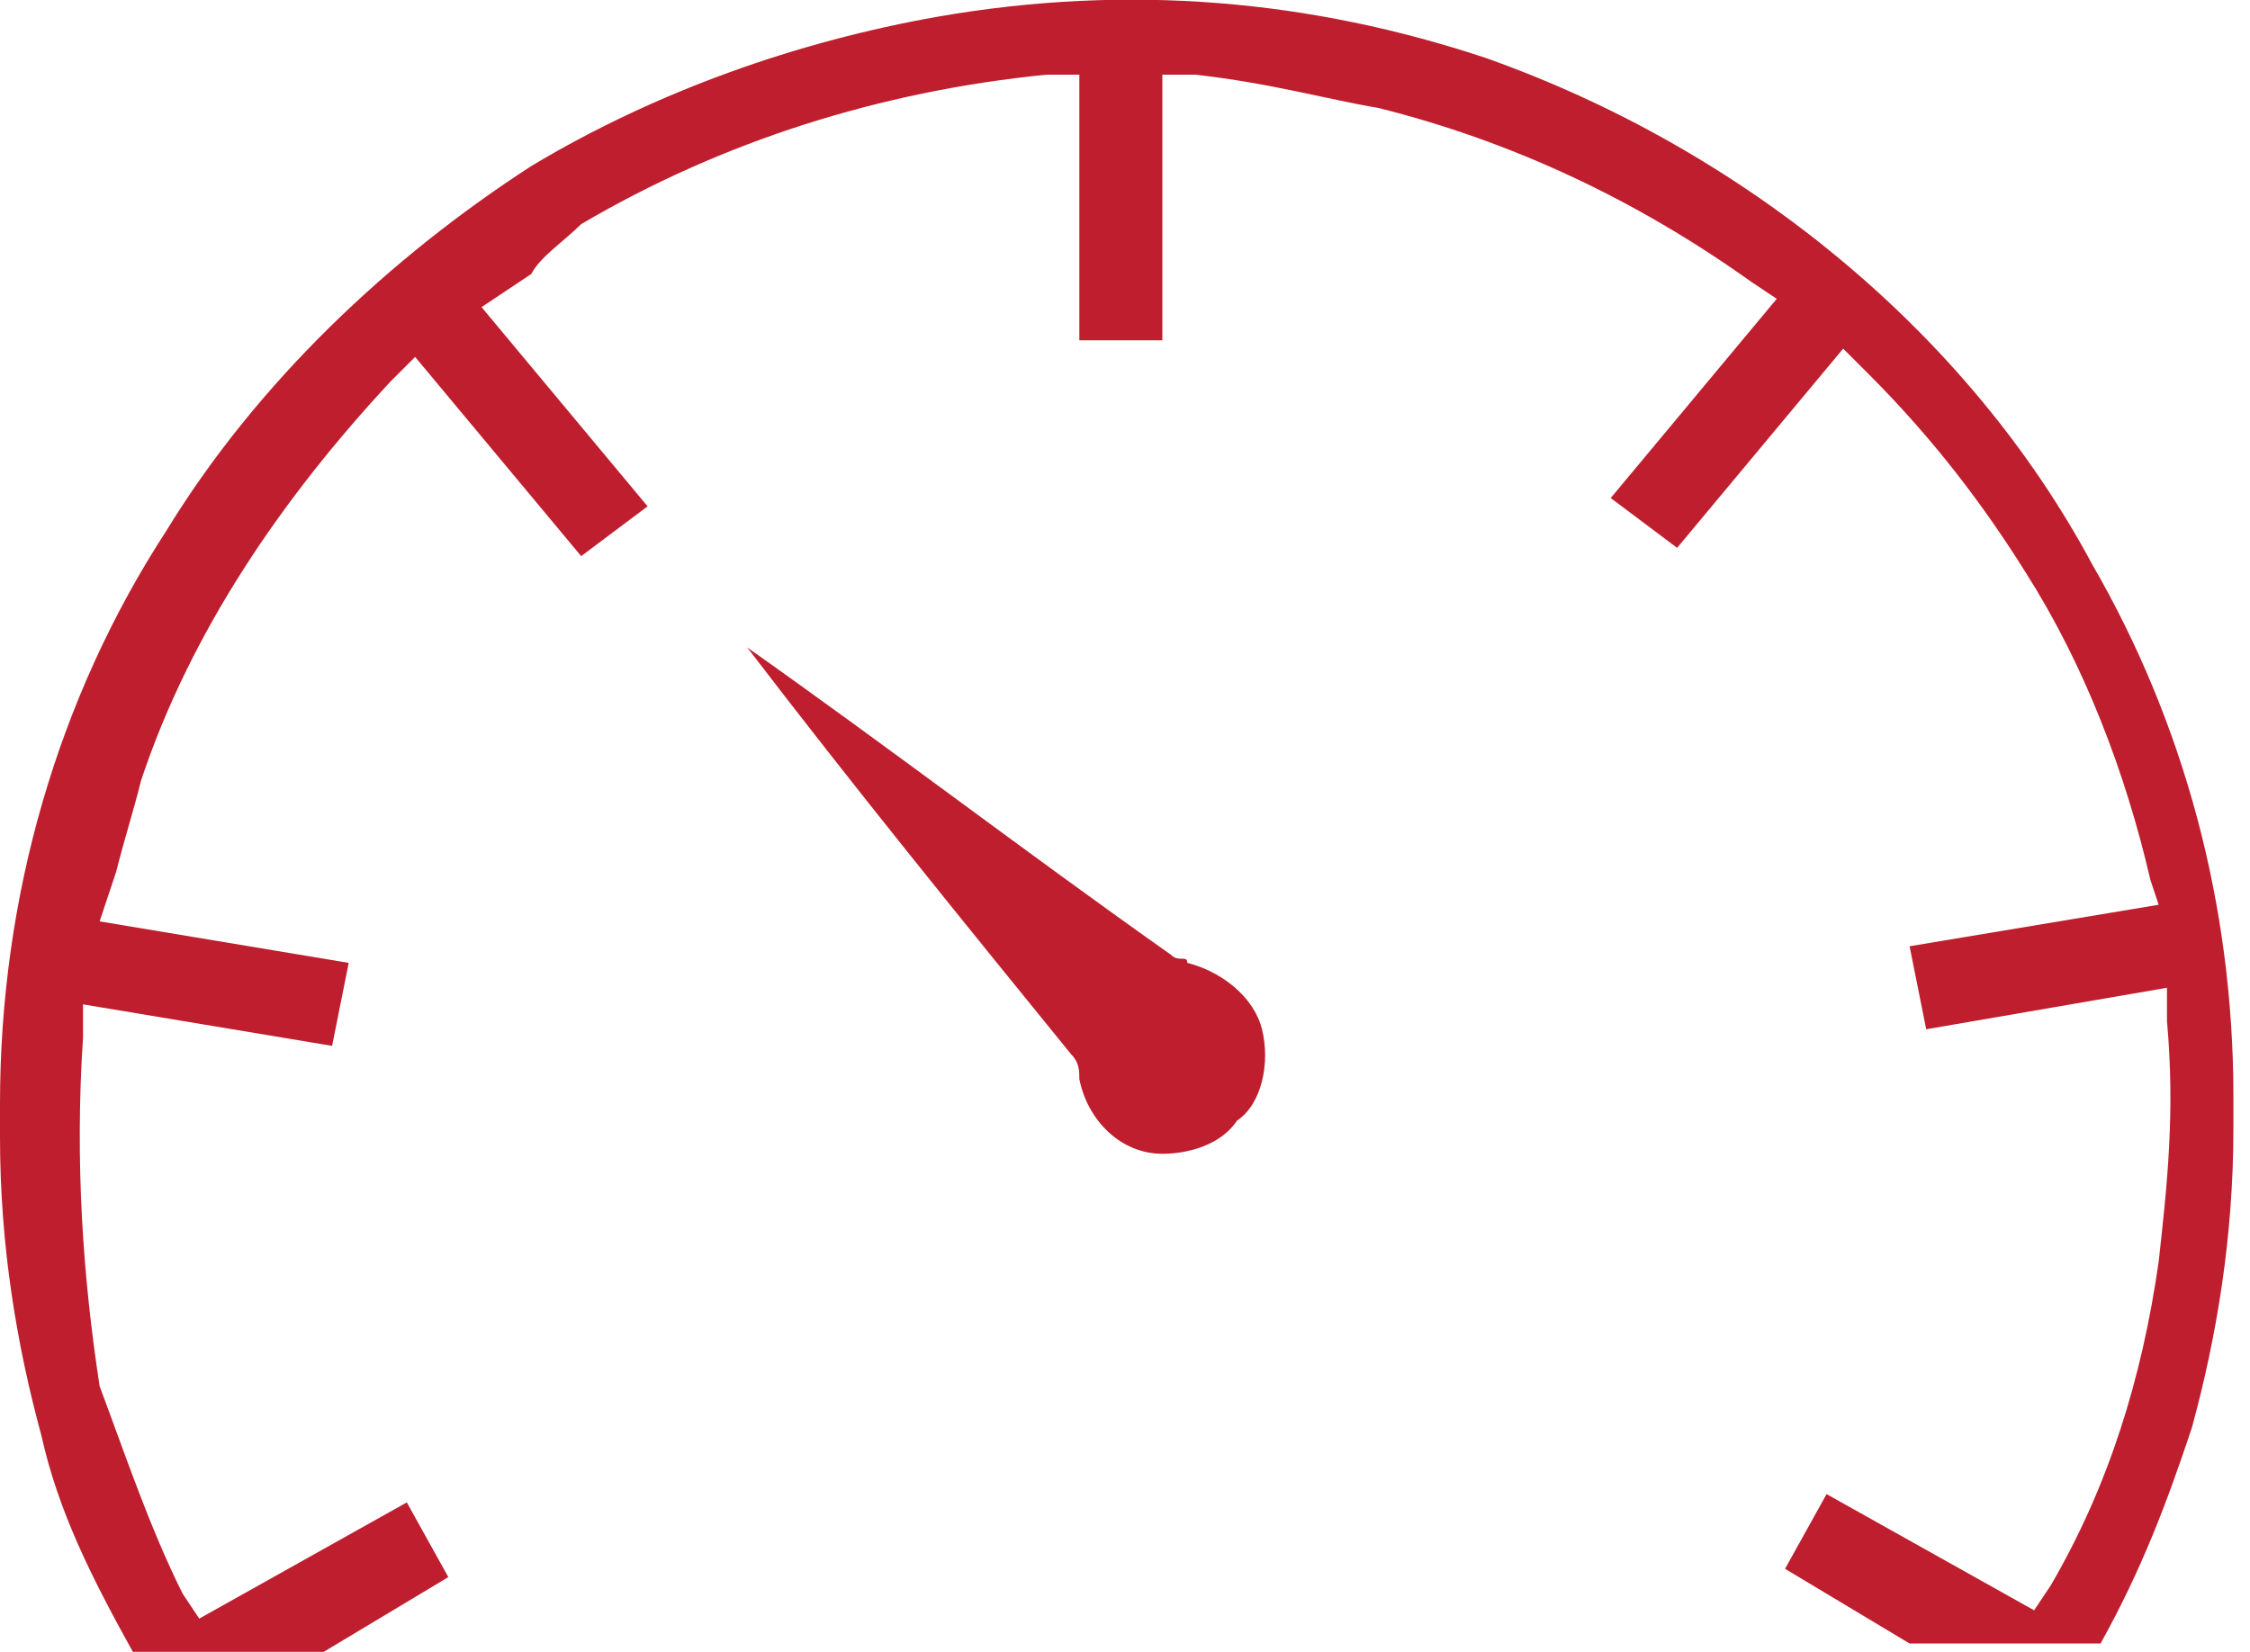 <?xml version="1.0" encoding="utf-8"?>
<!-- Generator: Adobe Illustrator 26.0.3, SVG Export Plug-In . SVG Version: 6.00 Build 0)  -->
<svg version="1.1"
	 id="svg4665" xmlns:cc="http://creativecommons.org/ns#" xmlns:dc="http://purl.org/dc/elements/1.1/" xmlns:rdf="http://www.w3.org/1999/02/22-rdf-syntax-ns#" xmlns:svg="http://www.w3.org/2000/svg"
	 xmlns="http://www.w3.org/2000/svg" xmlns:xlink="http://www.w3.org/1999/xlink" x="0px" y="0px" viewBox="0 0 27.1 19.9"
	 style="enable-background:new 0 0 27.1 19.9;" xml:space="preserve">
<style type="text/css">
	.st0{fill:#BE1E2D;}
</style>
<g>
	<g>
		<path class="st0" d="M17.9,0.7c-2.1-0.7-4.3-0.9-6.6-0.5C9.6,0.5,7.9,1.1,6.4,2C4.7,3.1,3.1,4.6,2,6.4c-1.3,2-2,4.4-2,6.9l0,0.4
			c0,1.3,0.2,2.5,0.5,3.6c0.2,0.9,0.6,1.7,1.1,2.6l2.3,0l1.5-0.9l-0.5-0.9l-2.5,1.4l-0.2-0.3c-0.4-0.8-0.7-1.7-1-2.5
			C1,15.4,0.9,14,1,12.5l0-0.4L4,12.6l0.2-1l-3-0.5l0.2-0.6c0.1-0.4,0.2-0.7,0.3-1.1c0.6-1.8,1.7-3.4,3-4.8l0.3-0.3l2,2.4l0.8-0.6
			l-2-2.4l0.6-0.4C6.5,3.1,6.8,2.9,7,2.7c1.7-1,3.6-1.6,5.6-1.8l0.4,0v3.2h1V0.9l0.4,0C15.3,1,16,1.2,16.6,1.3
			c1.6,0.4,3.1,1.1,4.5,2.1l0.3,0.2l-2,2.4l0.8,0.6l2-2.4l0.3,0.3c0.8,0.8,1.4,1.6,1.9,2.4c0.7,1.1,1.2,2.4,1.5,3.7l0.1,0.3l-3,0.5
			l0.2,1l2.9-0.5l0,0.4c0.1,1.1,0,2-0.1,2.9c-0.2,1.4-0.6,2.7-1.3,3.9l-0.2,0.3l-2.5-1.4l-0.5,0.9l1.5,0.9l0.1,0l2.2,0
			c0.5-0.9,0.8-1.7,1.1-2.6c0.3-1.1,0.5-2.3,0.5-3.6v-0.4c0-2.3-0.6-4.5-1.7-6.4C23.7,4,21,1.8,17.9,0.7z"/>
	</g>
	<path class="st0" d="M9,7.8c1.7,1.2,3.4,2.5,5.1,3.7c0.1,0.1,0.2,0,0.2,0.1c0.4,0.1,0.8,0.4,0.9,0.8c0.1,0.4,0,0.9-0.3,1.1
		c-0.2,0.3-0.6,0.4-0.9,0.4c-0.5,0-0.9-0.4-1-0.9c0-0.1,0-0.2-0.1-0.3C11.6,11.1,10.3,9.5,9,7.8z"/>
</g>
</svg>
